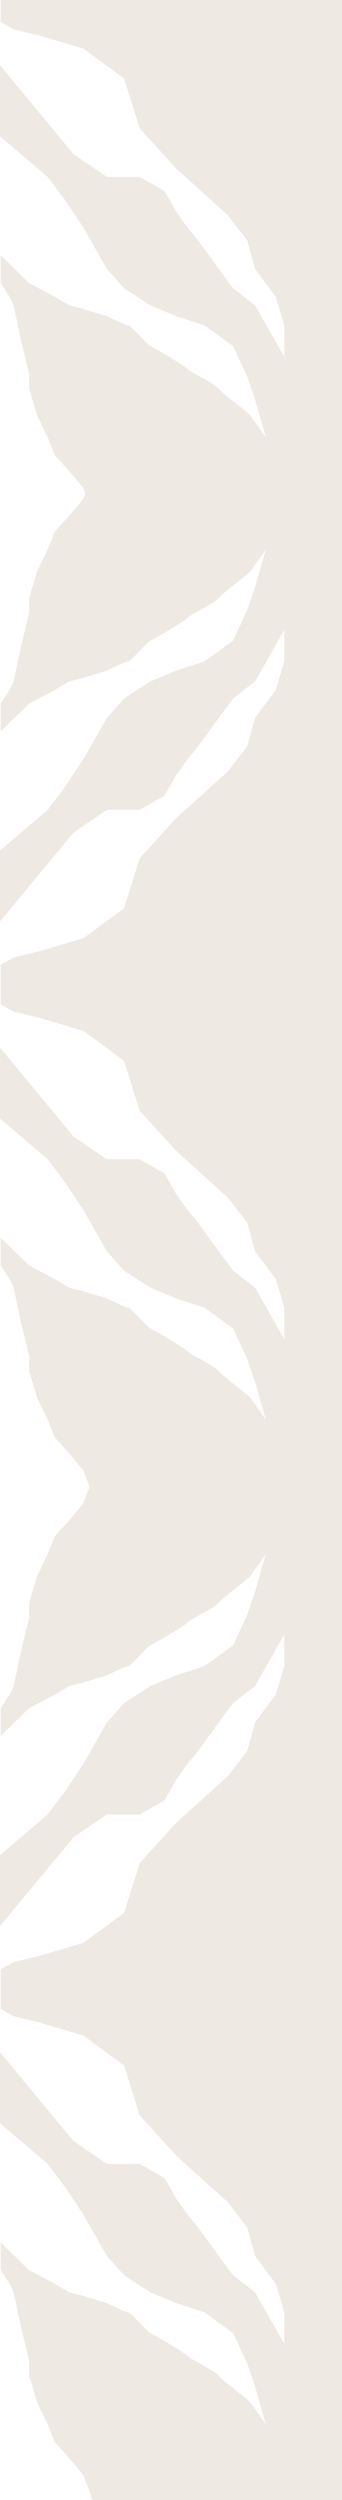 <?xml version="1.0" encoding="UTF-8"?> <svg xmlns="http://www.w3.org/2000/svg" width="1459" height="10643" viewBox="0 0 1459 10643" fill="none"><path d="M1459 2518.3V4201H3.053V4107.03L57.701 4076.51L170.354 4049.05L355.668 3994.44L529.075 3866.9L595.934 3654.24L750.718 3484.29L972.667 3283.83L1054.79 3177.35L1088.07 3055.91L1176.3 2937.53L1212.93 2815.79V2682.15L1176.3 2745.92L1088.07 2900.91L994.037 2973.83L933.284 3055.91C899.803 3102.49 829.789 3198.7 817.577 3210.91C805.366 3223.11 767.916 3276.61 750.718 3301.83L702.176 3386.96L595.934 3447.68H456.109L313.232 3545.01L0 3923V3621L203.631 3447.68L276.596 3350.65L355.668 3231.96L456.109 3055.91L529.075 2973.83L641.423 2900.91L750.718 2855.45L872.53 2815.79L994.037 2727.91L1054.79 2597.33L1088.07 2499.99L1133.86 2338.89C1115.65 2365.24 1076.77 2420.97 1067 2433.17C1054.79 2448.43 957.402 2518.3 933.284 2545.46C909.166 2572.61 823.683 2609.22 799.565 2630.58C775.447 2651.94 659.74 2718.76 641.423 2727.91C623.105 2737.07 559.299 2815.79 547.087 2815.79C537.317 2815.79 482.365 2842.23 456.109 2855.45L355.668 2885.66L294.914 2900.91L234.161 2937.53L124.56 2995.19L3.053 3113.58V2995.19C19.233 2971.9 52.816 2920.44 57.701 2900.91C62.585 2881.39 71.948 2836.03 76.018 2815.79L91.283 2745.92L124.56 2609.22V2545.46L158.142 2433.17L203.631 2338.89L234.161 2262.92L294.914 2196.1L355.668 2123.18L395.05 2017H1459V2518.3Z" fill="#EFE9E3"></path><path d="M1459 6795.3V8478H3.053V8384.03L57.701 8353.51L170.354 8326.05L355.668 8271.44L529.075 8143.9L595.934 7931.24L750.718 7761.29L972.667 7560.83L1054.79 7454.35L1088.07 7332.91L1176.3 7214.53L1212.93 7092.79V6959.15L1176.3 7022.92L1088.07 7177.91L994.037 7250.83L933.284 7332.91C899.803 7379.49 829.789 7475.7 817.577 7487.91C805.366 7500.11 767.916 7553.61 750.718 7578.83L702.176 7663.96L595.934 7724.68H456.109L313.232 7822.01L0 8200V7898L203.631 7724.68L276.596 7627.65L355.668 7508.96L456.109 7332.91L529.075 7250.83L641.423 7177.91L750.718 7132.45L872.53 7092.79L994.037 7004.91L1054.79 6874.33L1088.07 6776.99L1133.86 6615.89C1115.65 6642.24 1076.77 6697.97 1067 6710.17C1054.79 6725.43 957.402 6795.3 933.284 6822.46C909.166 6849.61 823.683 6886.22 799.565 6907.58C775.447 6928.94 659.74 6995.76 641.423 7004.91C623.105 7014.07 559.299 7092.79 547.087 7092.79C537.317 7092.79 482.365 7119.23 456.109 7132.45L355.668 7162.66L294.914 7177.91L234.161 7214.53L124.56 7272.19L3.053 7390.58V7272.19C19.233 7248.9 52.816 7197.44 57.701 7177.91C62.585 7158.39 71.948 7113.03 76.018 7092.79L91.283 7022.92L124.56 6886.22V6822.46L158.142 6710.17L203.631 6615.89L234.161 6539.92L294.914 6473.1L355.668 6400.18L395.05 6294H1459V6795.3Z" fill="#EFE9E3"></path><path d="M1459 5864.7V4182H3.053V4275.97L57.701 4306.49L170.354 4333.95L355.668 4388.56L529.075 4516.1L595.934 4728.76L750.718 4898.71L972.667 5099.17L1054.79 5205.65L1088.07 5327.09L1176.3 5445.47L1212.93 5567.21V5700.85L1176.3 5637.08L1088.07 5482.09L994.037 5409.17L933.284 5327.09C899.803 5280.51 829.789 5184.3 817.577 5172.09C805.366 5159.89 767.916 5106.39 750.718 5081.17L702.176 4996.04L595.934 4935.32H456.109L313.232 4837.99L0 4460V4762L203.631 4935.32L276.596 5032.35L355.668 5151.04L456.109 5327.09L529.075 5409.17L641.423 5482.09L750.718 5527.55L872.53 5567.21L994.037 5655.09L1054.79 5785.67L1088.07 5883.01L1133.86 6044.11C1115.65 6017.76 1076.77 5962.03 1067 5949.83C1054.79 5934.57 957.402 5864.7 933.284 5837.54C909.166 5810.39 823.683 5773.78 799.565 5752.42C775.447 5731.06 659.74 5664.24 641.423 5655.09C623.105 5645.93 559.299 5567.21 547.087 5567.21C537.317 5567.21 482.365 5540.77 456.109 5527.55L355.668 5497.34L294.914 5482.09L234.161 5445.47L124.56 5387.81L3.053 5269.42V5387.81C19.233 5411.1 52.816 5462.56 57.701 5482.09C62.585 5501.61 71.948 5546.97 76.018 5567.21L91.283 5637.08L124.56 5773.78V5837.54L158.142 5949.83L203.631 6044.11L234.161 6120.08L294.914 6186.9L355.668 6259.82L395.05 6366H1459V5864.7Z" fill="#EFE9E3"></path><path d="M1459 1682.7V0H3.053V93.975L57.701 124.486L170.354 151.946L355.668 206.562L529.075 334.099L595.934 546.763L750.718 716.711L972.667 917.17L1054.79 1023.65L1088.07 1145.09L1176.3 1263.47L1212.93 1385.21V1518.85L1176.3 1455.08L1088.07 1300.09L994.037 1227.17L933.284 1145.09C899.803 1098.51 829.789 1002.3 817.577 990.092C805.366 977.888 767.916 924.391 750.718 899.169L702.176 814.042L595.934 753.324H456.109L313.232 655.993L0 278V580L203.631 753.324L276.596 850.35L355.668 969.039L456.109 1145.09L529.075 1227.17L641.423 1300.09L750.718 1345.55L872.53 1385.21L994.037 1473.09L1054.79 1603.67L1088.07 1701.01L1133.86 1862.11C1115.65 1835.76 1076.77 1780.03 1067 1767.83C1054.79 1752.57 957.402 1682.7 933.284 1655.54C909.166 1628.39 823.683 1591.78 799.565 1570.42C775.447 1549.06 659.74 1482.24 641.423 1473.09C623.105 1463.93 559.299 1385.21 547.087 1385.21C537.317 1385.21 482.365 1358.77 456.109 1345.55L355.668 1315.34L294.914 1300.09L234.161 1263.47L124.56 1205.81L3.053 1087.42V1205.81C19.233 1229.1 52.816 1280.56 57.701 1300.09C62.585 1319.61 71.948 1364.97 76.018 1385.21L91.283 1455.08L124.56 1591.78V1655.54L158.142 1767.83L203.631 1862.11L234.161 1938.08L294.914 2004.9L355.668 2077.82L395.05 2184H1459V1682.7Z" fill="#EFE9E3"></path><path d="M1459 10141.7V8459H3.053V8552.97L57.701 8583.49L170.354 8610.95L355.668 8665.56L529.075 8793.1L595.934 9005.76L750.718 9175.71L972.667 9376.17L1054.79 9482.65L1088.07 9604.09L1176.3 9722.47L1212.93 9844.21V9977.85L1176.3 9914.08L1088.07 9759.09L994.037 9686.17L933.284 9604.09C899.803 9557.51 829.789 9461.3 817.577 9449.09C805.366 9436.89 767.916 9383.39 750.718 9358.17L702.176 9273.04L595.934 9212.32H456.109L313.232 9114.99L0 8737V9039L203.631 9212.32L276.596 9309.35L355.668 9428.04L456.109 9604.09L529.075 9686.17L641.423 9759.09L750.718 9804.55L872.53 9844.21L994.037 9932.09L1054.79 10062.7L1088.07 10160L1133.86 10321.1C1115.65 10294.8 1076.77 10239 1067 10226.8C1054.79 10211.6 957.402 10141.7 933.284 10114.5C909.166 10087.4 823.683 10050.8 799.565 10029.4C775.447 10008.1 659.74 9941.24 641.423 9932.09C623.105 9922.93 559.299 9844.21 547.087 9844.21C537.317 9844.21 482.365 9817.77 456.109 9804.55L355.668 9774.34L294.914 9759.09L234.161 9722.47L124.56 9664.81L3.053 9546.42V9664.81C19.233 9688.1 52.816 9739.56 57.701 9759.09C62.585 9778.61 71.948 9823.97 76.018 9844.21L91.283 9914.08L124.56 10050.8V10114.5L158.142 10226.8L203.631 10321.1L234.161 10397.1L294.914 10463.9L355.668 10536.8L395.05 10643H1459V10141.7Z" fill="#EFE9E3"></path></svg> 